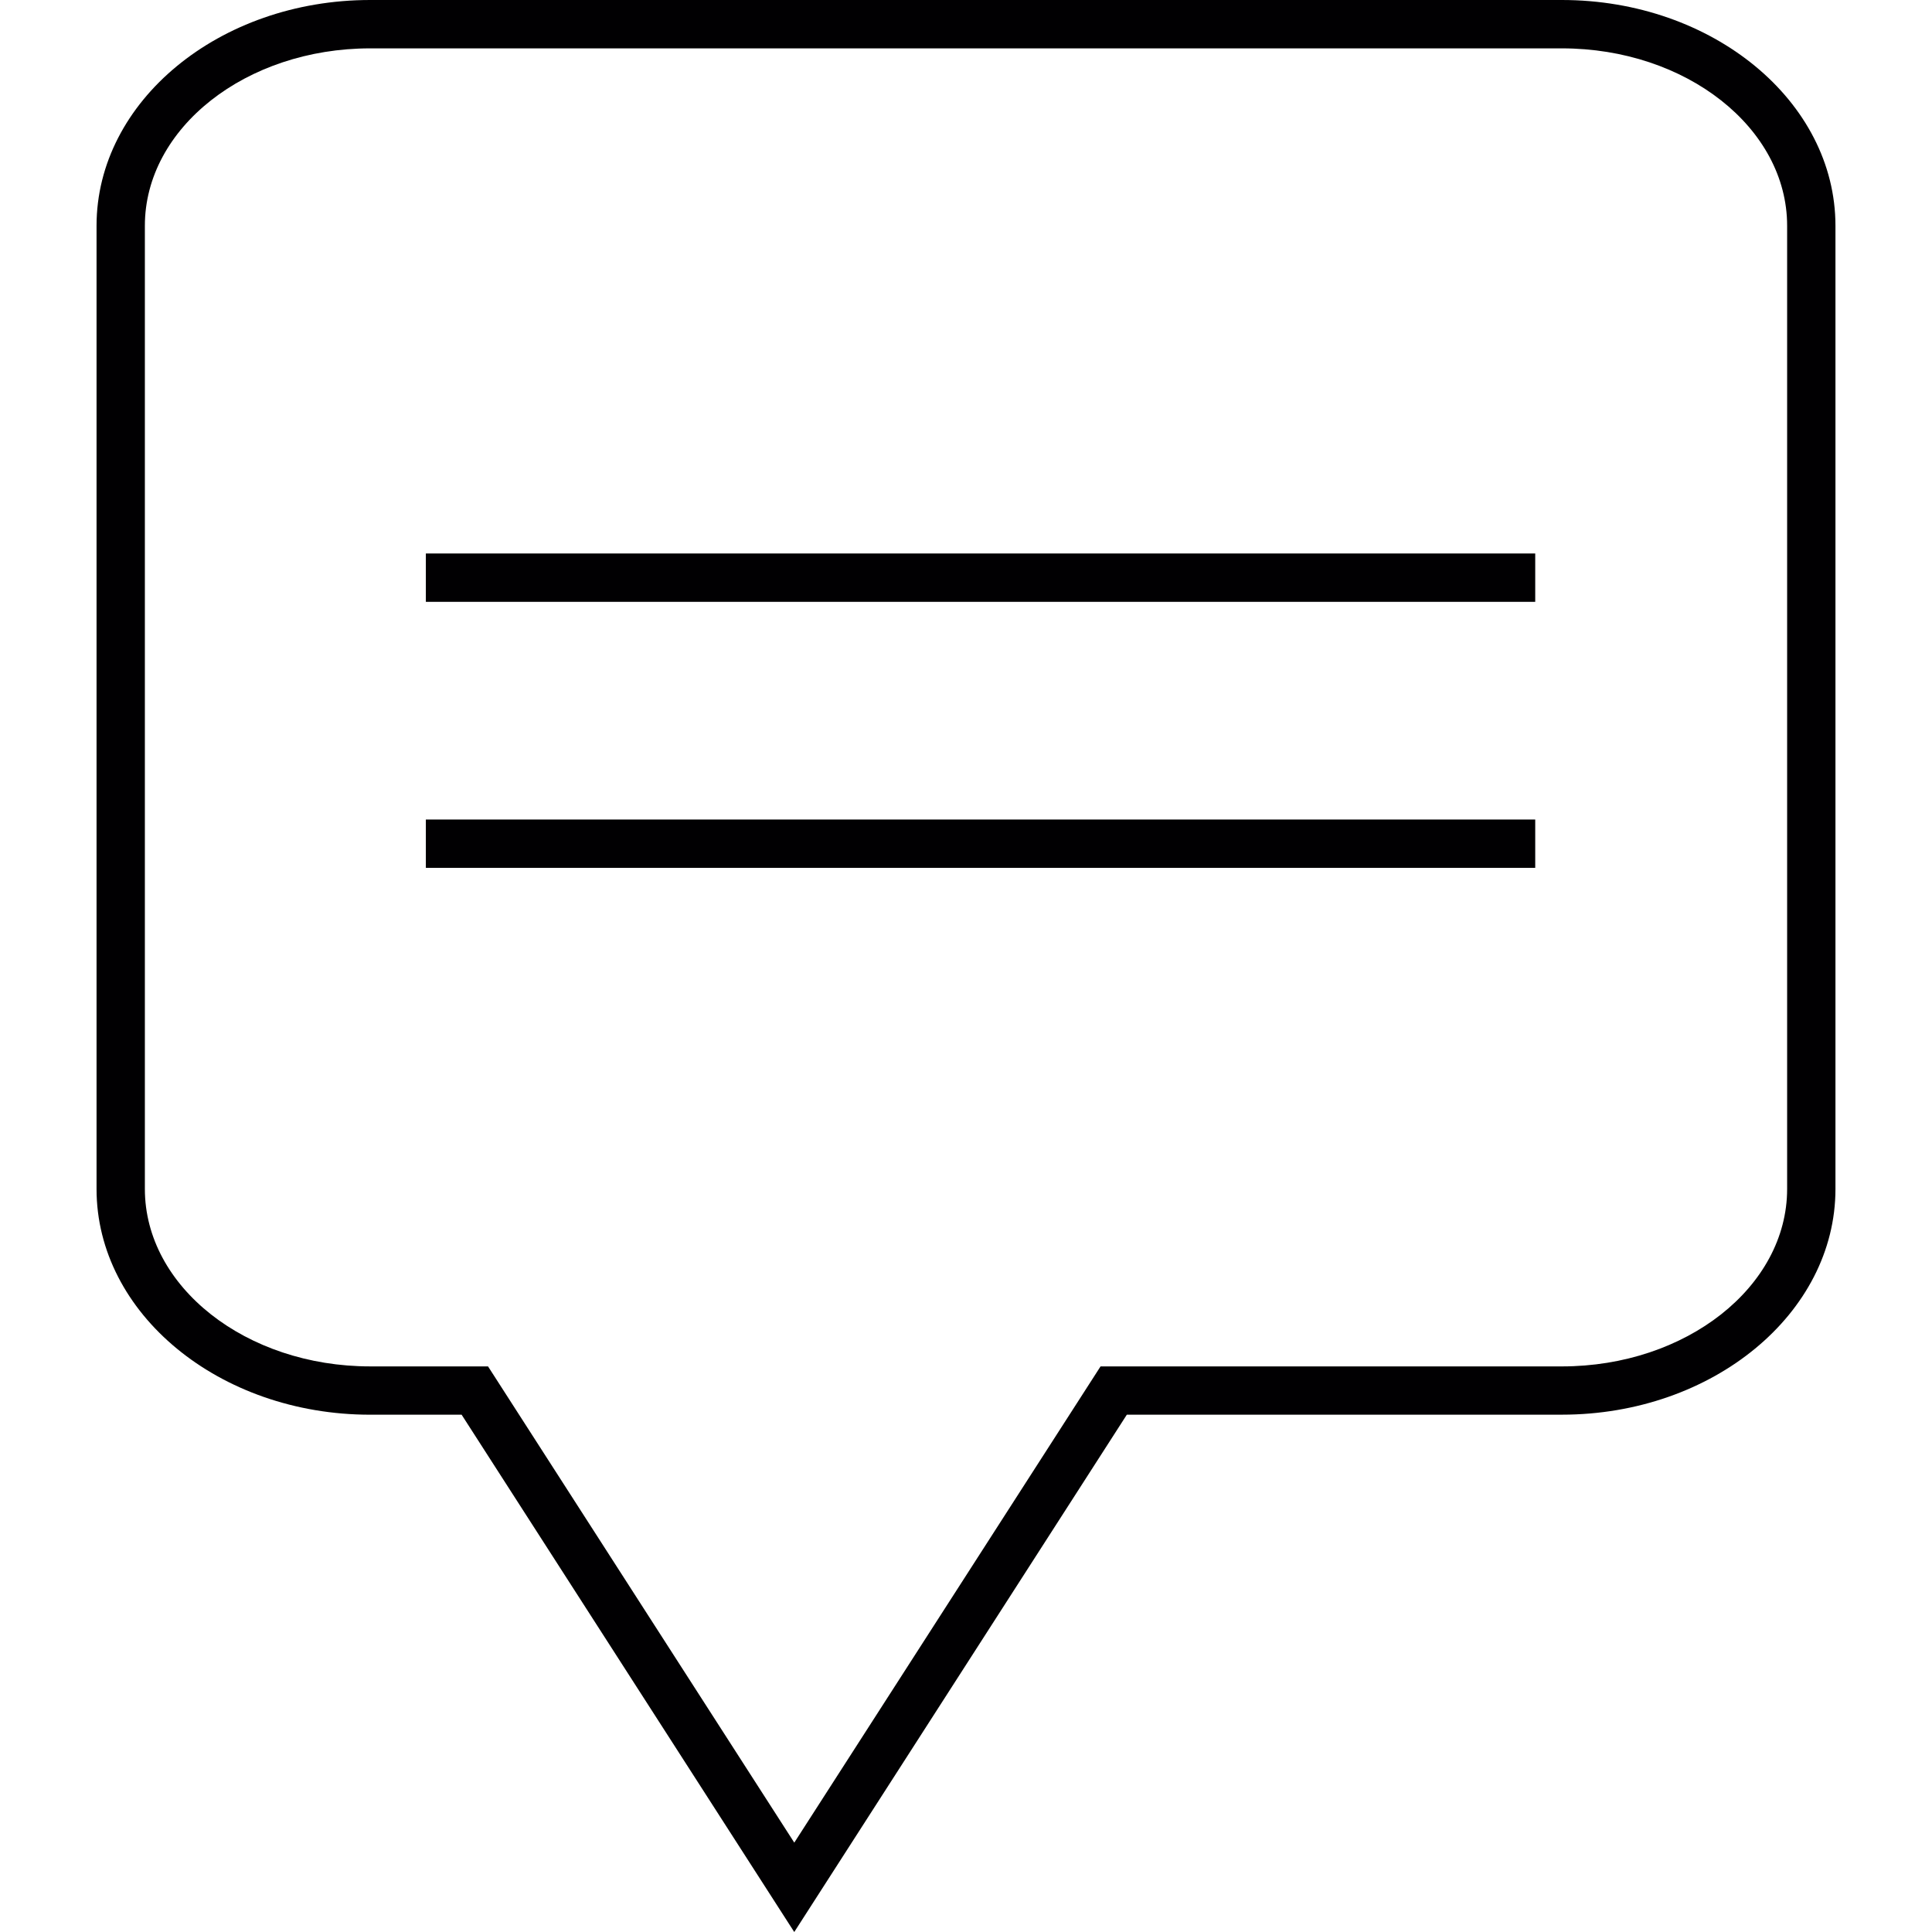 <?xml version="1.0" encoding="iso-8859-1"?>
<!-- Uploaded to: SVG Repo, www.svgrepo.com, Generator: SVG Repo Mixer Tools -->
<svg version="1.1" id="Capa_1" xmlns="http://www.w3.org/2000/svg" xmlns:xlink="http://www.w3.org/1999/xlink" 
	 viewBox="0 0 202.176 202.176" xml:space="preserve">
<g>
	<g>
		<rect x="44.564" y="57.92" style="fill:#010002;" width="116.091" height="5.06"/>
		<rect x="44.564" y="85.76" style="fill:#010002;" width="116.091" height="5.057"/>
		<path style="fill:#010002;" d="M163.443,0H38.734C22.948,0,10.103,10.601,10.103,23.624v100.802
			c0,13.027,12.844,23.617,28.631,23.617h9.573l34.278,53.311l0.53,0.823l34.804-54.137h45.523c15.786,0,28.631-10.59,28.631-23.617
			V23.624C192.073,10.601,179.229,0,163.443,0z M163.443,142.989h-48.275l-32.049,49.835l-31.866-49.553l-0.183-0.283H38.737
			c-12.995,0-23.577-8.332-23.577-18.567V23.624c0-10.232,10.583-18.563,23.577-18.563h124.709c13.002,0,23.57,8.332,23.57,18.563
			v100.802C187.013,134.658,176.445,142.989,163.443,142.989z"/>
	</g>
</g>
</svg>